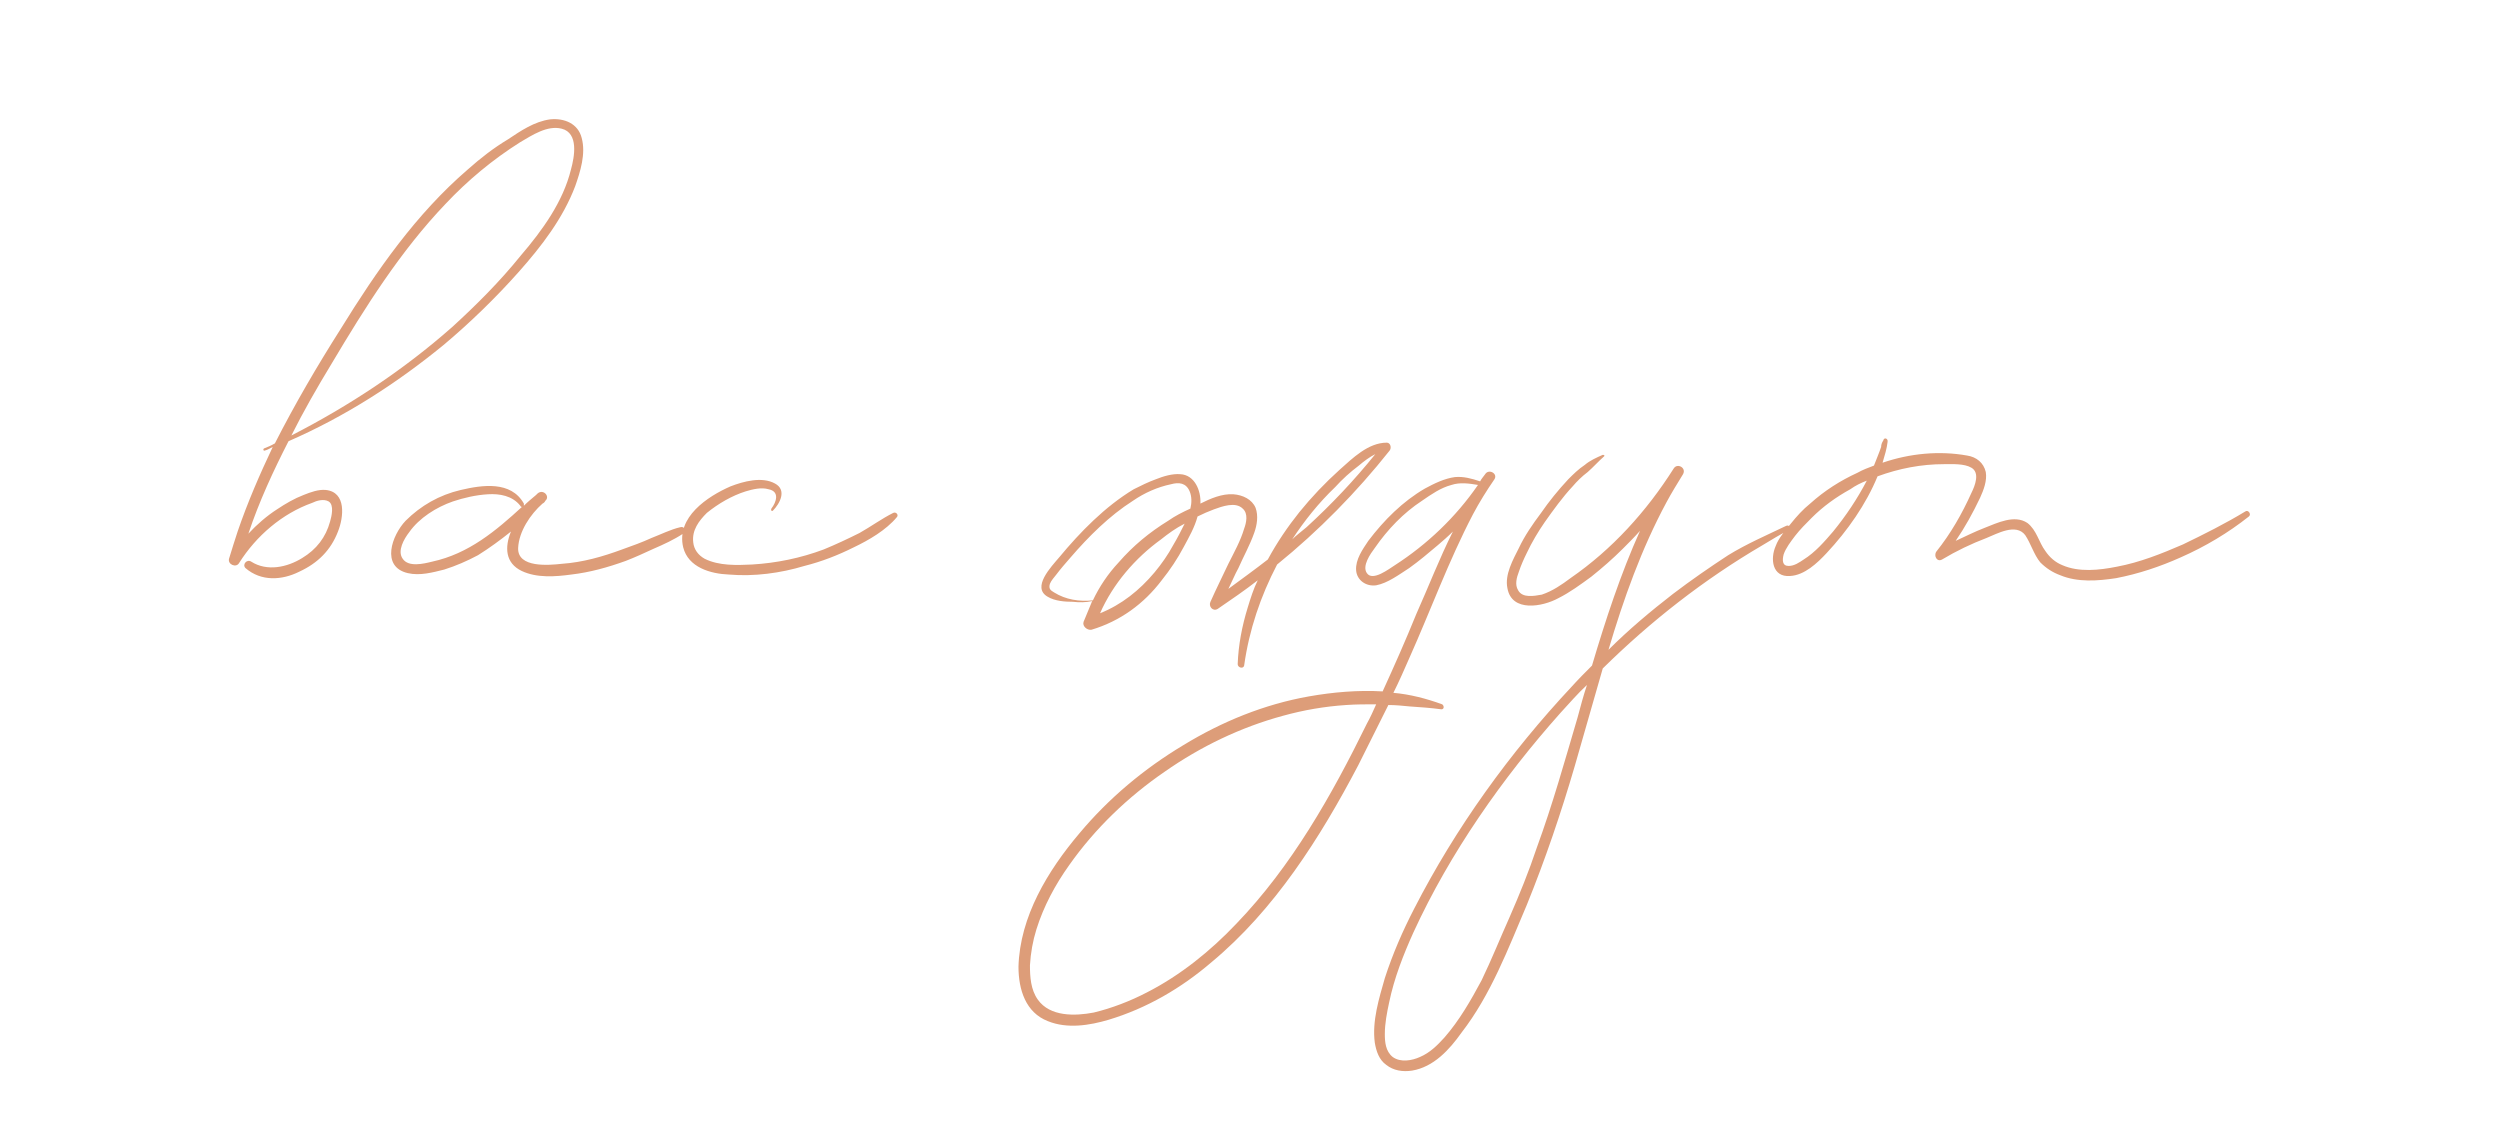 <?xml version="1.0" encoding="UTF-8"?> <svg xmlns="http://www.w3.org/2000/svg" width="1395" height="640" viewBox="0 0 1395 640" fill="none"> <path d="M324.591 77C322.591 69 314.991 65.8 306.991 66.6C298.191 67.8 290.591 73 283.391 77.8C275.391 82.6 268.191 88.2 260.991 94.6C232.191 119.4 210.191 151 190.191 183.4C176.991 204.2 164.591 225.4 153.391 247.4C151.391 248.6 149.391 249.4 147.391 250.2C146.591 250.6 146.991 251.8 147.791 251.4C149.391 251 150.591 250.2 152.191 249.4C144.991 264.6 138.191 280.2 132.591 296.6C130.991 301.4 129.391 306.6 127.791 311.8C126.991 315 131.791 317 133.391 314.2C142.991 299 157.391 286.6 174.191 280.6C176.591 279.4 180.591 278.2 183.391 279.8C186.591 281.8 184.991 288.2 184.191 291C181.791 299.8 176.591 306.6 168.591 311.4C160.191 316.6 148.991 319 140.191 313.4C137.791 311.8 134.991 315 136.991 317C145.791 324.6 157.391 323.8 166.991 319C177.391 314.2 184.591 307 188.591 296.6C191.791 288.6 193.391 274.6 181.791 273.4C177.791 273 173.391 274.6 169.391 276.2C164.191 278.2 159.391 281 154.591 284.2C148.991 287.8 143.391 292.6 138.591 297.8C144.591 279.8 152.591 262.6 160.991 246.2C192.191 232.6 220.991 214.2 247.391 192.6C262.191 180.2 276.591 166.2 289.391 151.8C302.191 137.4 314.191 121.8 320.991 103.8C323.791 95.8 326.991 85.8 324.591 77ZM318.591 94.6C314.191 112.6 302.591 128.6 290.591 142.6C278.991 157 265.791 170.2 252.191 182.6C224.991 206.6 194.591 226.6 162.591 243C169.391 229.4 176.991 216.2 184.991 203C203.791 171.4 223.391 140.2 248.591 113.8C260.991 100.6 274.991 89 290.191 79.4C296.991 75.4 305.391 69.8 313.391 71.8C322.991 74.2 320.591 87.4 318.591 94.6ZM379.522 294.2C374.322 295.4 368.722 298.2 363.522 300.2C358.322 302.6 352.722 304.6 347.122 306.6C336.322 310.6 325.122 313.8 313.522 314.6C306.322 315.4 288.722 317 289.122 305.8C289.522 296.6 295.922 287 302.722 281C303.522 280.6 303.922 280.2 304.322 279.4C307.122 277 303.122 272.6 299.922 275.4C299.922 275.4 299.522 275.8 299.122 276.2C296.722 278.2 294.322 280.2 292.322 282.2C292.322 281.8 292.322 281.4 292.322 281C285.122 268.2 269.122 270.6 257.122 273.4C245.122 276.2 234.722 282.2 226.322 290.6C218.722 298.6 212.322 316.2 227.522 319.8C234.322 321.4 241.522 319.4 247.922 317.8C254.322 315.8 260.722 313 266.722 309.8C273.122 305.8 279.122 301.4 285.122 296.6C281.522 305.4 281.922 314.2 291.122 318.6C299.522 322.6 309.922 321.8 318.722 320.6C329.122 319.4 339.122 316.6 349.122 313C354.322 311 359.522 308.6 364.722 306.2C370.322 303.8 376.322 301 381.122 297.8C383.122 296.2 381.922 293.4 379.522 294.2ZM241.122 313.4C236.322 314.6 227.922 316.6 224.722 311.8C221.522 307.4 225.522 300.6 228.322 297C233.922 289 243.522 283 252.722 279.8C258.722 277.8 265.522 276.2 272.322 275.8C278.722 275.4 285.922 276.6 290.322 282.2C290.722 283 291.122 283 291.522 282.6C276.722 296.2 261.522 309 241.122 313.4ZM498.422 286.2C492.022 289.4 486.022 293.8 479.622 297.4C473.222 300.6 466.422 303.8 459.622 306.6C446.822 311.4 433.222 314.2 419.622 315C411.222 315.4 401.222 315.8 393.222 311.8C389.622 309.8 387.222 306.6 386.822 302.6C386.022 295.8 390.022 290.6 394.422 286.2C400.822 281 408.422 276.6 416.022 274.2C420.022 273 424.822 271.8 428.822 273C435.222 274.2 433.222 280.2 430.422 283.8C430.022 284.6 430.422 285.4 431.222 285C435.222 281 439.222 273.4 432.422 269.8C425.222 265.8 414.822 268.6 407.622 271.4C394.822 277 377.222 288.6 381.222 305.4C384.022 316.6 396.422 320.2 406.822 320.6C420.822 321.8 435.622 319.8 448.822 315.8C458.422 313.4 467.622 309.8 476.422 305.4C484.822 301.4 494.422 295.8 500.422 288.6C501.622 287.4 500.022 285.4 498.422 286.2ZM773.831 247C763.431 247 754.631 255.8 747.431 262.2C739.431 269.4 731.831 277.4 725.031 285.8C718.631 293.8 712.631 302.6 707.431 312.2C700.231 317.8 693.031 323 685.431 328.6C687.431 324.6 689.031 320.6 691.031 317C693.831 310.6 697.431 304.2 699.831 297.4C701.431 293 702.231 287.8 700.631 283.4C698.631 278.6 693.431 276.2 688.231 275.8C681.831 275.4 675.431 278.2 669.831 281C670.231 273.8 666.631 265 658.631 264.6C654.231 264.2 649.031 265.8 645.031 267.4C640.631 269 636.631 271 632.631 273C616.631 282.6 602.631 297 591.031 311C586.631 316.2 575.431 327.8 584.631 333C588.631 335.4 594.231 335.8 598.631 335.8C602.231 336.2 605.831 336.2 609.431 335.4C607.831 339.4 606.231 343 604.631 347C603.831 349.4 606.631 351.8 609.031 351.4C625.031 346.6 638.231 337 648.231 323.8C653.031 317.8 657.031 311.8 660.631 305C663.431 299.8 666.631 294.2 668.231 288.2C671.431 286.6 674.231 285.4 677.431 284.2C681.831 282.6 689.431 279.8 693.431 283.8C696.631 286.6 695.431 291.8 694.231 295C692.231 301.8 688.631 308.2 685.431 314.6C682.231 321.4 678.631 328.6 675.431 335.8C674.231 338.2 676.631 341.4 679.431 339.8C687.031 334.6 694.631 329.4 701.831 323.8C699.431 328.6 697.831 333.8 696.231 339C693.031 349.4 691.031 359.8 690.631 370.6C690.631 372.6 693.831 373.4 694.231 371.4C697.031 351.4 703.431 332.6 712.631 315C735.831 296.2 757.031 274.6 775.431 251.4C776.631 249.8 775.831 247 773.831 247ZM588.231 330.6C586.231 329.4 585.031 328.6 585.831 325.8C586.631 323.8 588.231 322.2 589.431 320.6C591.831 317.4 594.631 314.2 597.431 311C607.431 299.4 619.031 287.8 632.231 279.4C638.631 275 645.831 271.8 653.431 270.2C657.831 269 661.831 269.4 663.831 274.2C665.031 277 665.031 280.6 664.231 283.8C659.831 285.8 655.831 287.8 651.831 290.6C641.431 297 632.231 304.6 624.231 313.8C618.231 320.2 613.431 327.4 609.831 335C602.231 335.8 594.631 334.6 588.231 330.6ZM654.631 304.2C651.831 309.4 648.231 314.6 644.231 319.4C635.831 329.4 625.831 337.4 613.831 342.2C621.031 325.8 633.431 311.4 647.831 301C651.831 297.8 656.231 294.6 661.031 292.2C659.031 296.2 657.031 300.2 654.631 304.2ZM729.031 294.2C726.231 296.6 723.431 298.6 721.031 301C727.831 290.6 735.831 280.6 745.031 271.8C749.031 267.4 753.431 263.4 758.231 259.8C761.031 257.4 764.231 255 767.431 253.4C755.831 267.8 743.031 281.4 729.031 294.2ZM828.713 264.6C827.913 265.8 826.713 267 825.913 268.6C821.113 267 816.713 265.8 811.913 266.2C805.913 267 800.313 269.8 795.113 272.6C782.713 279.8 772.312 290.2 763.512 301.8C760.312 306.6 756.312 312.2 756.712 318.2C757.112 323.8 762.312 327.4 767.912 326.6C774.312 325.4 780.713 320.6 786.313 317C791.913 313 797.113 308.6 802.313 304.2C805.113 301.8 807.913 299.4 810.713 296.6C803.113 311.8 797.113 327.4 790.313 342.6C784.313 357.4 777.912 371.8 771.512 385.8C757.912 385 743.912 386.2 730.312 388.6C705.512 393 681.912 402.6 660.312 415.8C638.312 429 618.712 445.4 602.312 465C584.712 485.8 569.113 511.4 568.312 539.4C568.312 552.2 572.312 565 584.712 569.8C595.512 574.2 607.912 572.2 618.712 569C639.912 562.6 659.112 551.4 675.912 537C711.112 507.8 736.712 467.4 757.912 427C763.512 415.8 769.112 404.6 774.712 393.4C778.712 393.4 782.713 393.8 786.713 394.2C792.713 394.6 798.313 395 804.313 395.8C805.913 395.8 805.913 393.8 804.713 393C795.913 389.8 786.713 387.4 777.512 386.6C780.713 380.2 783.513 373.8 786.313 367.4C798.313 340.6 808.313 313 821.913 287C825.513 280.2 829.513 273.8 833.913 267.4C835.913 264.2 830.713 261.4 828.713 264.6ZM762.712 403.8C743.112 443.8 720.712 483.4 689.912 515.4C675.512 530.6 658.712 544.2 639.912 553.8C630.712 558.6 620.312 562.6 610.312 565C599.912 567 585.912 567.4 579.112 557.8C575.112 552.2 574.713 545 574.713 538.6C575.112 531.8 576.312 525 578.313 518.6C582.312 505.8 588.712 493.8 596.712 482.6C611.112 462.2 629.512 444.6 649.912 430.6C669.912 416.6 692.312 405.8 715.912 399.4C727.513 396.2 739.112 394.2 751.112 393.4C756.712 393 762.312 393 767.912 393C766.312 396.6 764.712 400.2 762.712 403.8ZM778.312 315.4C775.112 317.4 765.912 324.6 762.712 319.8C759.912 315.8 764.712 309 767.113 305.8C774.312 295.4 783.113 286.2 793.512 279.4C798.713 275.8 803.913 272.2 809.913 270.6C814.713 269 819.913 269.8 824.713 270.6C812.313 288.6 796.313 303.8 778.312 315.4ZM996.734 293.4C985.934 298.6 974.734 303.4 964.334 309.8C953.934 316.6 943.534 323.8 933.534 331.4C921.134 341 908.734 351.4 897.534 362.6C905.934 334.2 915.934 306.2 929.934 280.2C932.734 275 935.934 269.8 939.134 264.6C941.134 261 935.934 258.2 933.934 261.4C918.734 285.4 899.534 306.6 876.334 322.6C871.534 326.2 866.334 329.8 860.334 331.8C855.934 332.6 849.534 333.8 847.134 329.4C845.134 326.2 846.334 322.2 847.534 319C848.734 315.4 850.334 311.8 851.934 308.6C854.734 302.6 858.334 296.6 861.934 291.4C866.734 284.6 871.934 277.4 877.534 271.4C879.934 268.6 882.734 265.8 885.934 263.4C889.134 260.6 891.934 257.4 895.134 254.6C895.534 254.2 895.134 253.8 894.334 253.8C890.734 255.4 887.134 257 884.334 259.4C880.734 261.8 877.934 264.6 875.134 267.4C869.534 273.4 864.334 279.8 859.934 286.2C855.134 292.6 850.734 299 847.534 305.8C844.334 312.2 839.534 320.6 841.134 328.2C843.534 341.8 860.734 338.6 869.534 333.8C875.934 330.6 881.934 326.2 887.934 321.8C893.934 317 899.934 311.8 905.534 306.2C908.734 303 911.934 299.8 915.134 296.2C904.334 320.2 895.934 345.8 888.334 371.4C884.734 375 880.734 379 877.134 383C842.334 420.2 812.334 461.8 789.134 507C782.734 519.4 777.134 532.2 772.734 545.8C769.534 557 765.534 569.8 767.134 581.8C767.934 586.6 769.534 591.4 773.534 594.2C777.534 597.4 782.734 598.2 787.934 597.4C799.934 595.4 808.734 585.8 815.534 576.2C831.934 555 841.534 529.4 851.934 505C862.334 479.4 871.134 453.4 878.734 427.4C883.934 409.4 889.134 391 894.334 373C921.134 346.6 950.734 323.4 983.534 304.2C988.334 301.4 993.134 298.2 998.334 295.8C999.934 295 998.334 292.6 996.734 293.4ZM857.534 473C853.134 486.2 847.934 499 842.334 511.8C837.134 523.4 832.334 535.4 826.734 547C820.734 558.2 814.334 569.4 805.934 579C801.934 583.4 797.934 587.4 792.334 589.8C787.934 591.8 781.534 593 777.134 589.8C773.134 586.6 772.734 581.4 772.734 577C772.734 571 773.934 565 775.134 559.4C777.934 545.8 783.134 532.6 788.734 520.2C809.134 475.8 838.334 434.2 870.734 397.8C875.534 392.6 880.334 387 885.534 382.2C883.534 388.2 881.934 394.2 880.334 400.2C873.134 424.6 866.334 449 857.534 473ZM1252.87 285.4C1241.67 292.2 1229.67 298.2 1218.07 303.8C1206.07 309 1194.07 313.8 1181.27 316.2C1171.27 318.2 1160.07 319.4 1150.87 315.4C1146.87 313.8 1143.67 311 1141.27 307.4C1137.67 302.6 1136.47 295.8 1131.27 291.8C1124.07 287 1114.47 291.8 1107.27 294.6C1102.07 296.6 1096.47 299.4 1091.27 301.8C1096.47 294.2 1100.87 286.2 1104.87 277.8C1106.87 273.4 1108.87 268.2 1108.07 263.4C1106.87 258.2 1102.87 255 1097.67 254.2C1082.07 251.4 1065.67 253 1050.47 258.2C1051.67 254.2 1052.87 250.2 1053.27 246.6C1053.67 244.6 1051.27 243.8 1050.87 245.8C1050.07 247 1049.67 248.2 1049.67 249.4C1048.47 253 1046.87 256.6 1045.67 259.8C1042.47 261 1039.27 262.2 1036.47 263.8C1026.87 268.2 1018.07 273.8 1010.07 281C1006.07 284.2 1002.47 288.2 999.266 292.2C996.066 296.2 992.466 300.2 990.866 304.6C987.666 311.8 988.866 322.2 998.866 321.4C1006.87 321 1014.07 314.2 1019.27 308.6C1030.87 296.2 1041.27 281.4 1047.67 265.8C1059.67 261.4 1072.07 259 1084.87 259C1089.27 259 1096.07 258.6 1100.07 261C1104.87 263.8 1102.07 271 1100.07 275C1094.87 286.6 1088.47 297.8 1080.47 307.8C1078.87 310.2 1080.87 313.8 1083.67 312.2C1091.67 307.4 1100.07 303.4 1108.47 300.2C1114.47 297.8 1124.87 291.8 1130.07 298.6C1133.27 303.4 1134.87 309.4 1138.47 313.8C1141.67 317 1145.27 319.4 1149.67 321C1159.27 325 1170.47 324.2 1180.87 322.6C1193.27 320.2 1205.27 316.2 1216.87 311C1230.47 305 1243.27 297.4 1254.87 288.2C1256.47 287 1254.47 284.2 1252.87 285.4ZM1022.87 296.6C1018.07 302.2 1012.87 308.2 1006.47 312.2C1004.07 313.8 1001.27 315.8 998.066 315.8C994.466 315.8 994.466 312.6 995.266 309.4C996.466 305.8 999.266 302.2 1001.67 299C1004.47 295.4 1007.67 292.2 1010.87 289C1017.27 282.6 1024.47 277.4 1032.47 273C1035.27 271 1038.47 269.4 1041.67 268.2C1036.47 278.2 1030.07 287.8 1022.87 296.6Z" fill="#DD9D79"></path> </svg> 